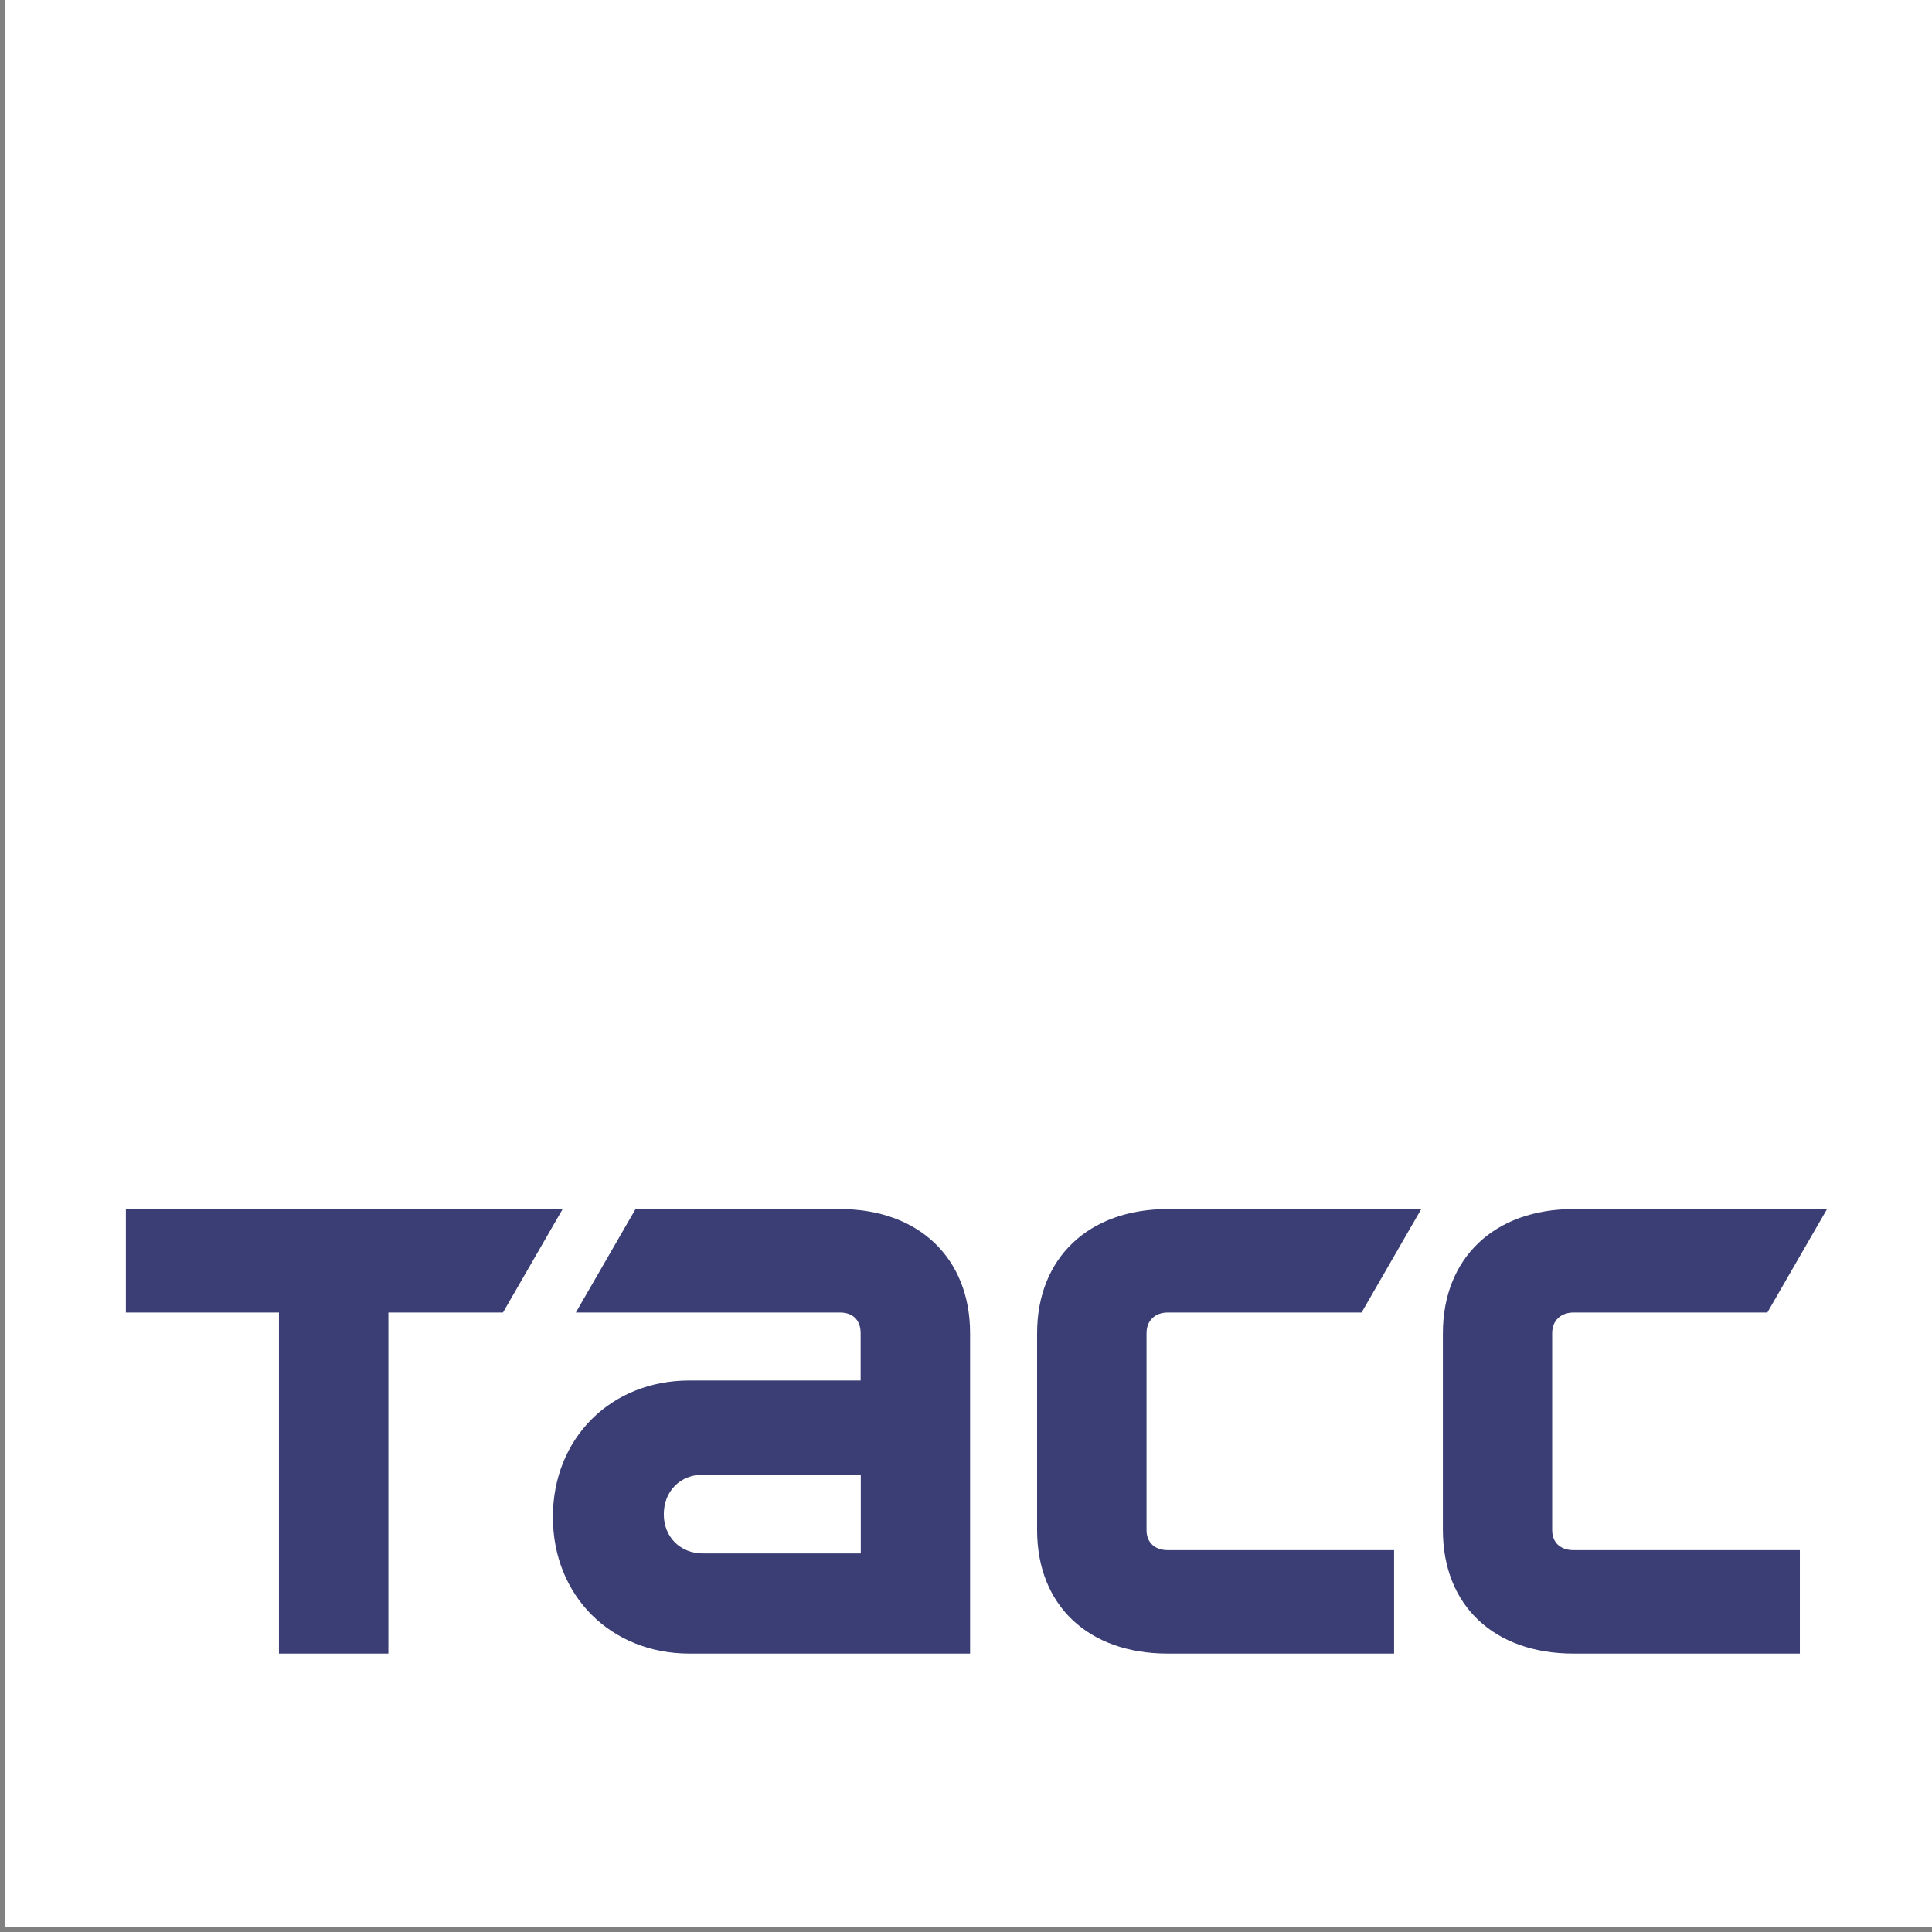 <svg width="150" height="150" viewBox="0 0 150 150" fill="none" xmlns="http://www.w3.org/2000/svg">
<rect x="0" y="0" width="150" height="150" fill="#808080" stroke="none"/>
<path d="M150 0H0.411V149.588H150V0Z" fill="white"/>
<path d="M9.773 93.871H43.685L39.051 101.903H30.154V128.384H21.658V101.903H9.773V93.871Z" fill="#3A3E74"/>
<path d="M90.663 101.903C89.702 101.903 89.016 102.505 89.016 103.507V118.79C89.016 119.803 89.702 120.352 90.663 120.352H108.236V128.384H90.663C84.52 128.384 80.52 124.669 80.52 118.79V103.507C80.52 97.681 84.51 93.871 90.663 93.871H110.347L105.713 101.903H90.663Z" fill="#3A3E74"/>
<path d="M65.216 93.871H49.342L44.709 101.903H65.216C66.229 101.903 66.82 102.505 66.82 103.507V107.18H53.522C47.421 107.18 42.925 111.676 42.925 117.777C42.925 123.888 47.421 128.384 53.522 128.384H75.317V103.507C75.317 97.681 71.327 93.871 65.216 93.871ZM66.831 120.606H54.566C52.814 120.606 51.537 119.328 51.537 117.576C51.537 115.772 52.814 114.495 54.566 114.495H66.831V120.606Z" fill="#3A3E74"/>
<path d="M122.168 101.903C121.207 101.903 120.51 102.505 120.51 103.507V118.79C120.51 119.803 121.196 120.352 122.168 120.352H139.741V128.384H122.168C116.014 128.384 112.025 124.669 112.025 118.79V103.507C112.025 97.681 116.014 93.871 122.168 93.871H141.852L137.218 101.903H122.168Z" fill="#3A3E74"/>
</svg>
